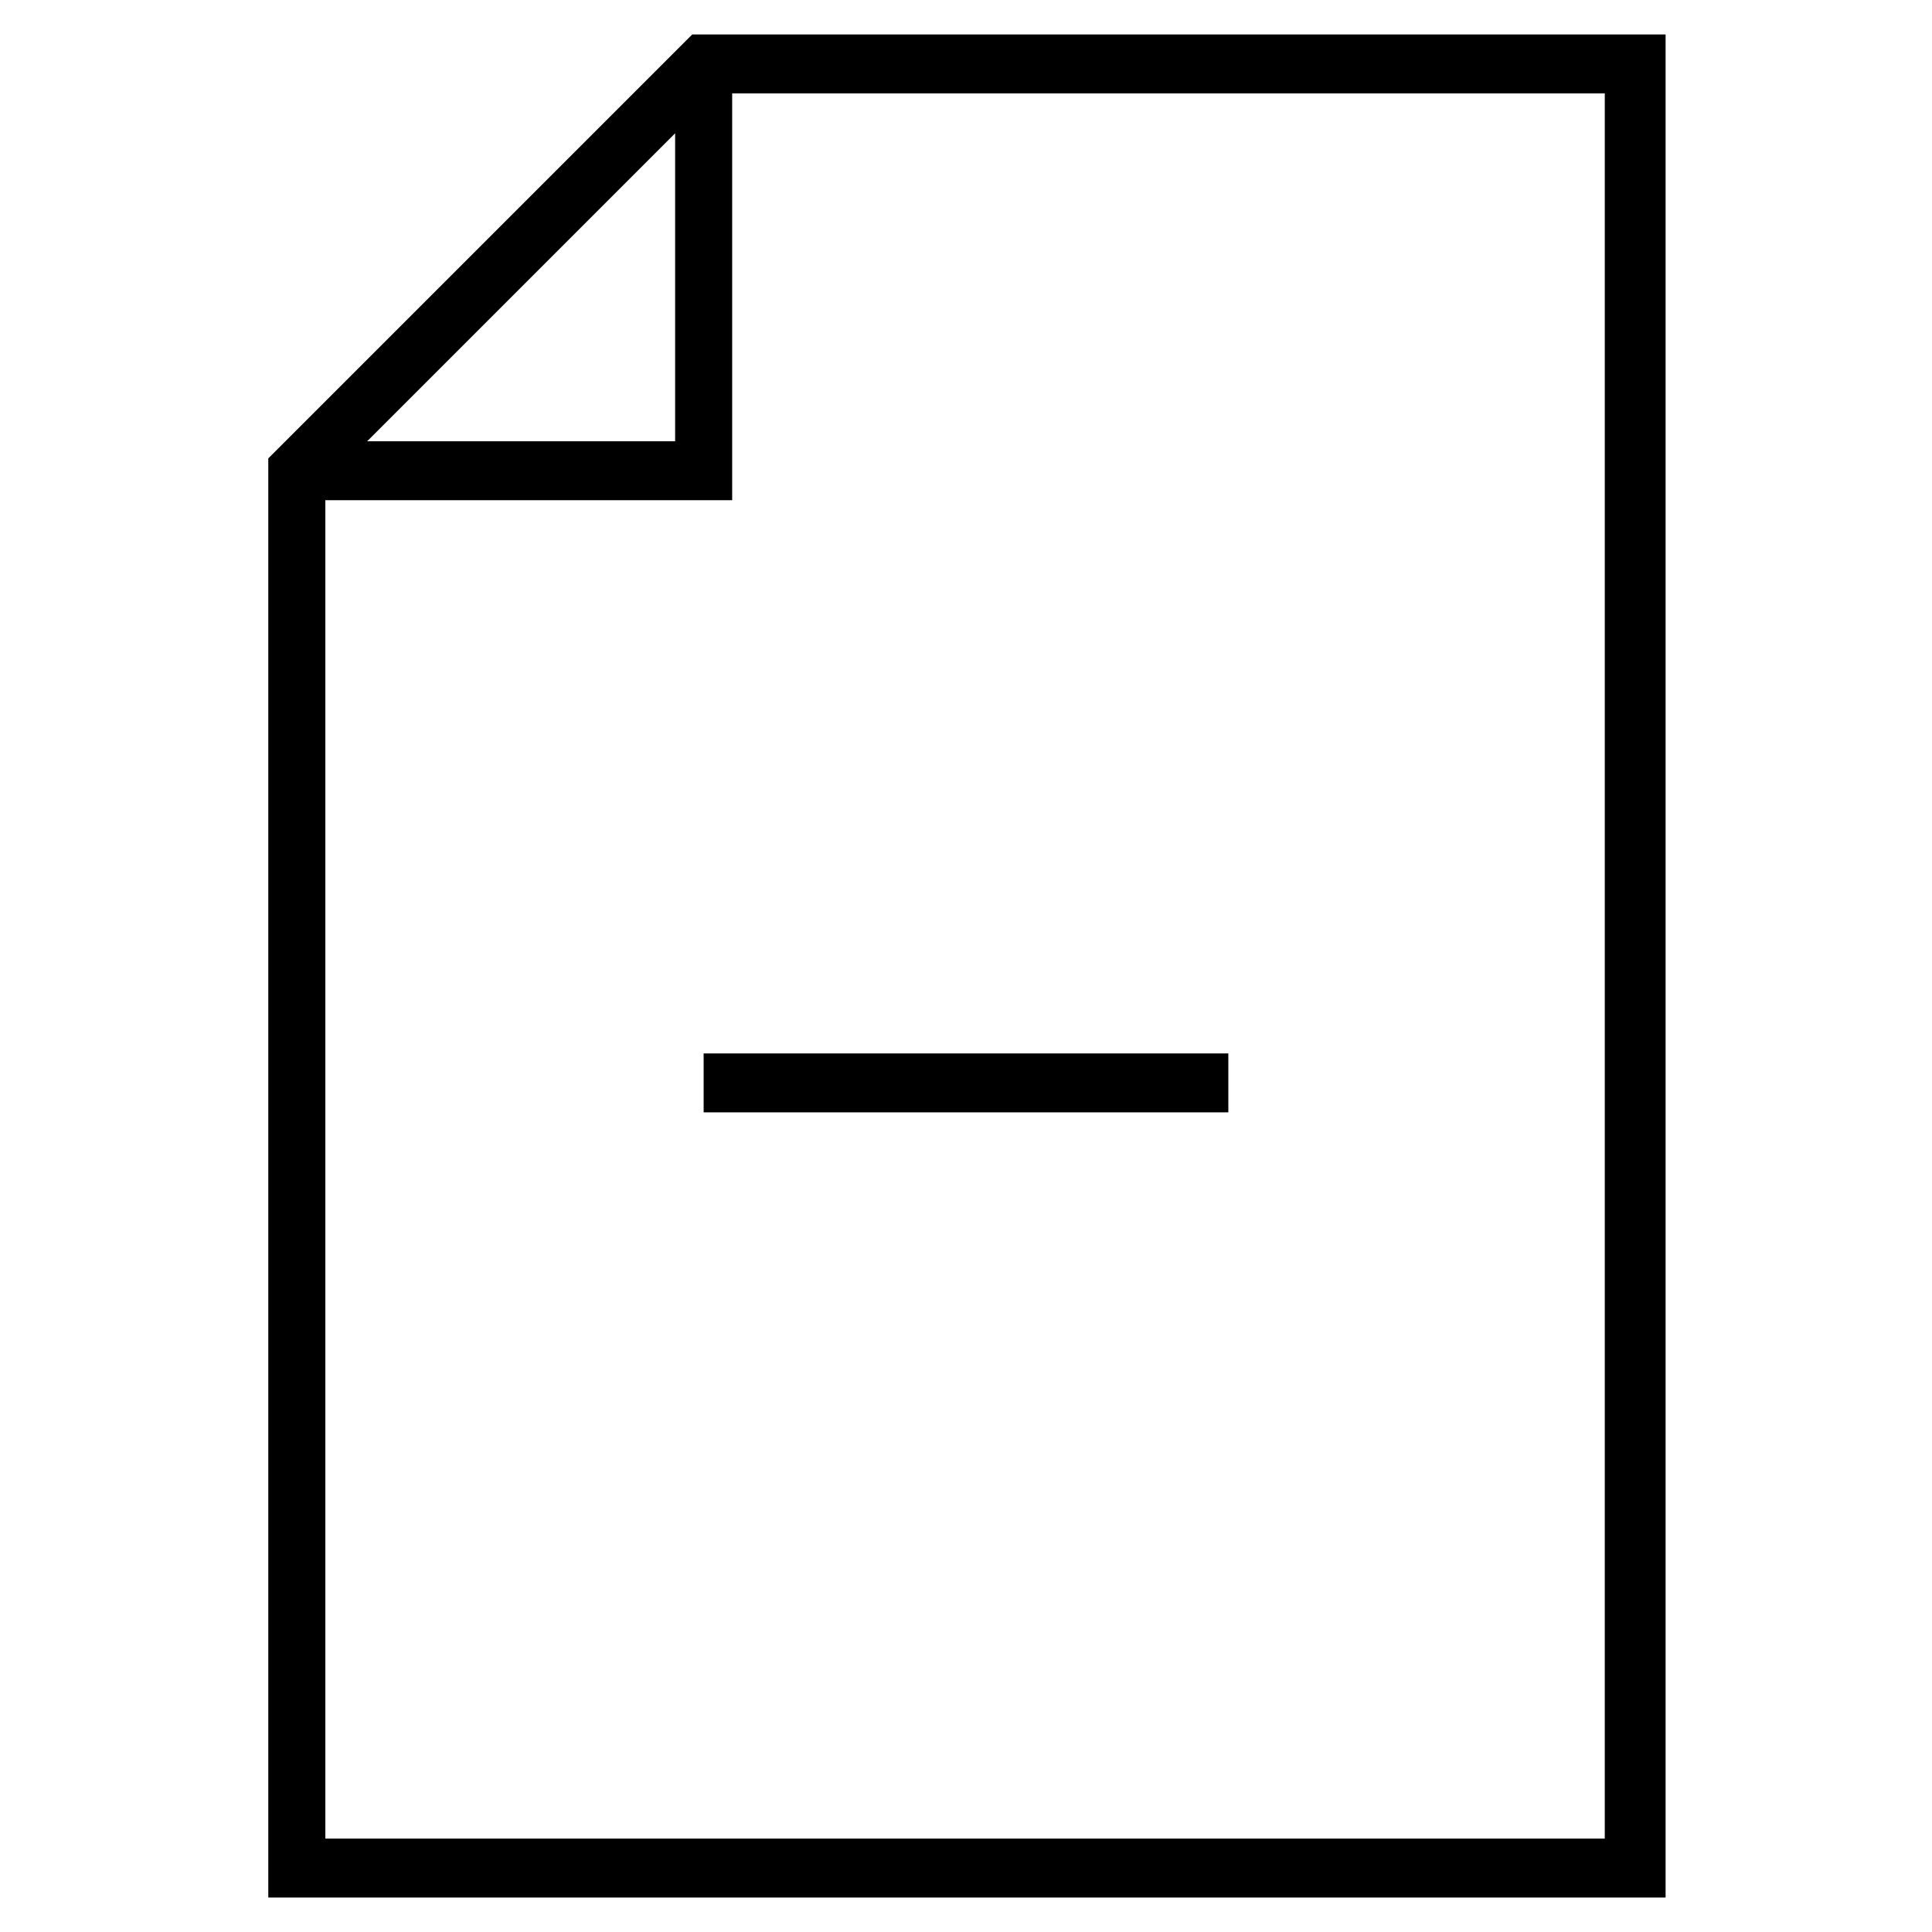 <?xml version="1.0" encoding="UTF-8"?>
<!-- Uploaded to: ICON Repo, www.svgrepo.com, Generator: ICON Repo Mixer Tools -->
<svg fill="#000000" width="800px" height="800px" version="1.1" viewBox="144 144 512 512" xmlns="http://www.w3.org/2000/svg">
 <g>
  <path d="m327.45 153.13-112.35 112.35v381.38h370.3v-493.73zm-4.535 26.195v81.617h-81.617zm246.87 451.92h-339.57v-354.68h107.82v-107.82h231.25l-0.004 462.5z"/>
  <path d="m330.47 423.17h139.05v15.617h-139.05z"/>
 </g>
</svg>